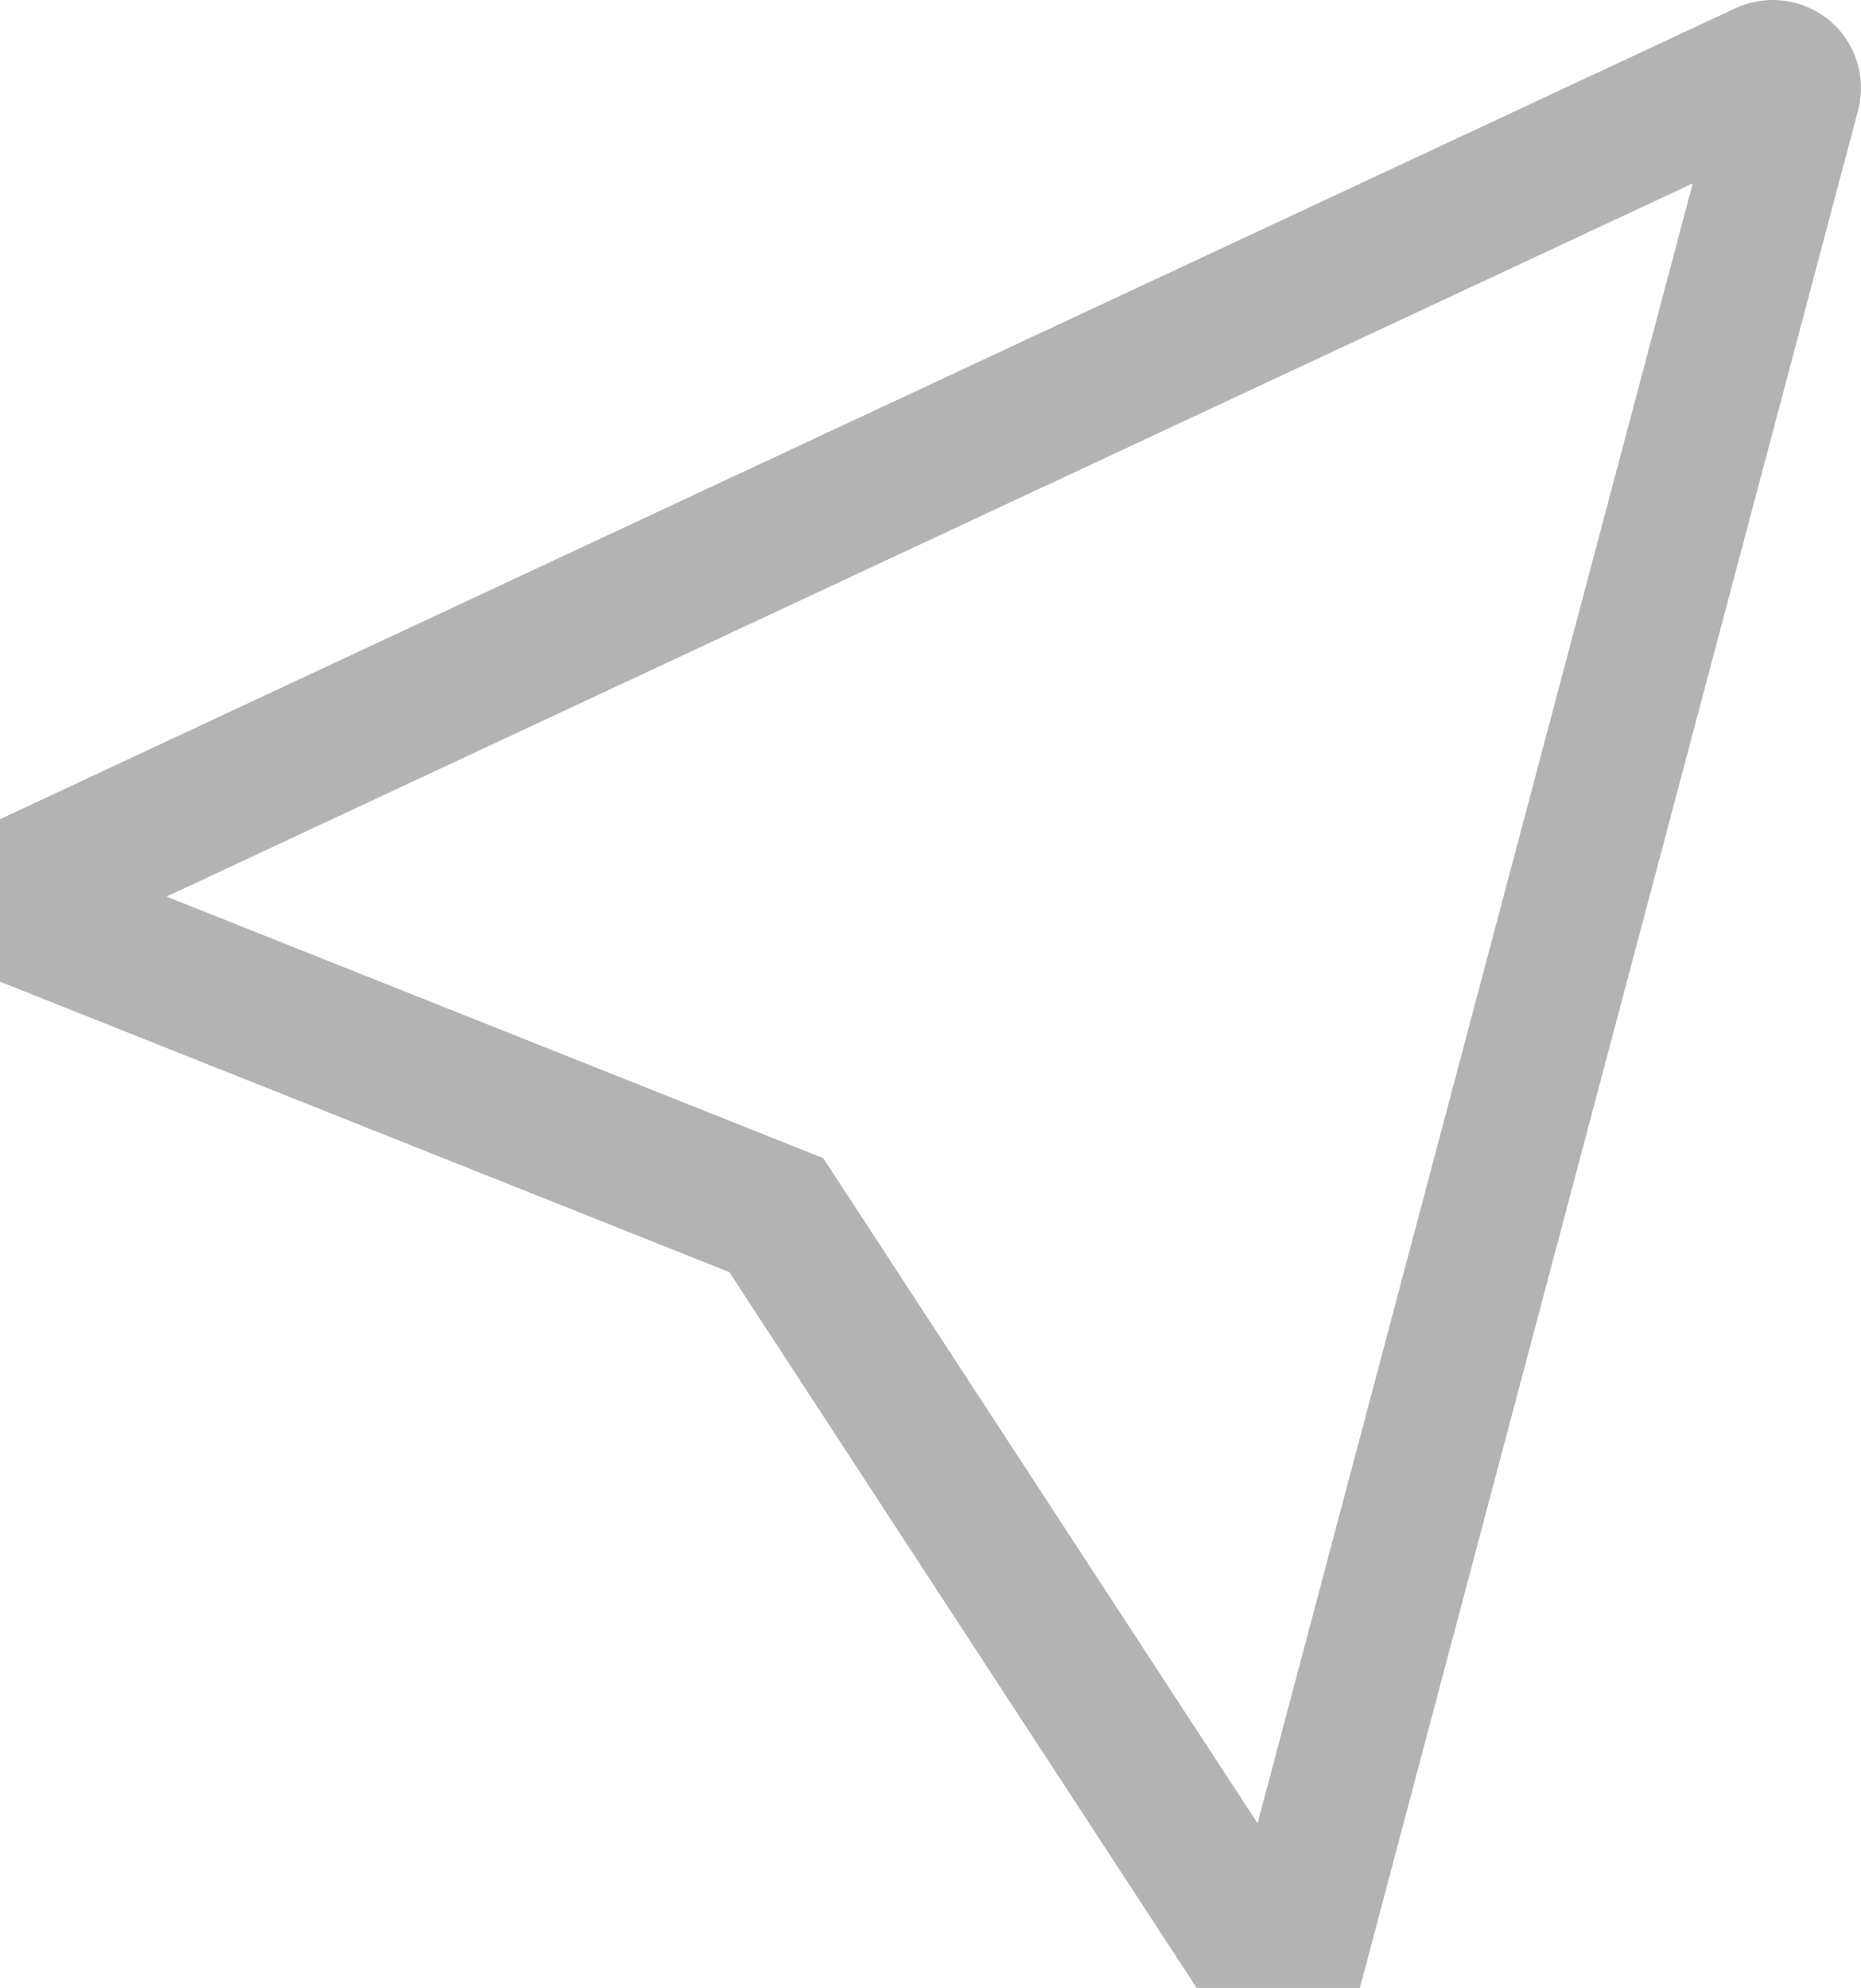 <?xml version="1.0" encoding="UTF-8"?> <svg xmlns="http://www.w3.org/2000/svg" width="103" height="110" viewBox="0 0 103 110" fill="none"> <path d="M101.247 1.124C100.532 0.534 99.664 0.158 98.743 0.04C97.823 -0.078 96.887 0.067 96.046 0.457L0 45.329V54.319L40.364 70.389L66.232 110H75.264L102.84 6.098C103.075 5.204 103.051 4.261 102.768 3.381C102.486 2.5 101.959 1.718 101.247 1.124ZM69.603 100.894L45.564 64.084L9.216 49.612L93.686 10.149L69.603 100.894Z" fill="#B3B3B3"></path> </svg> 